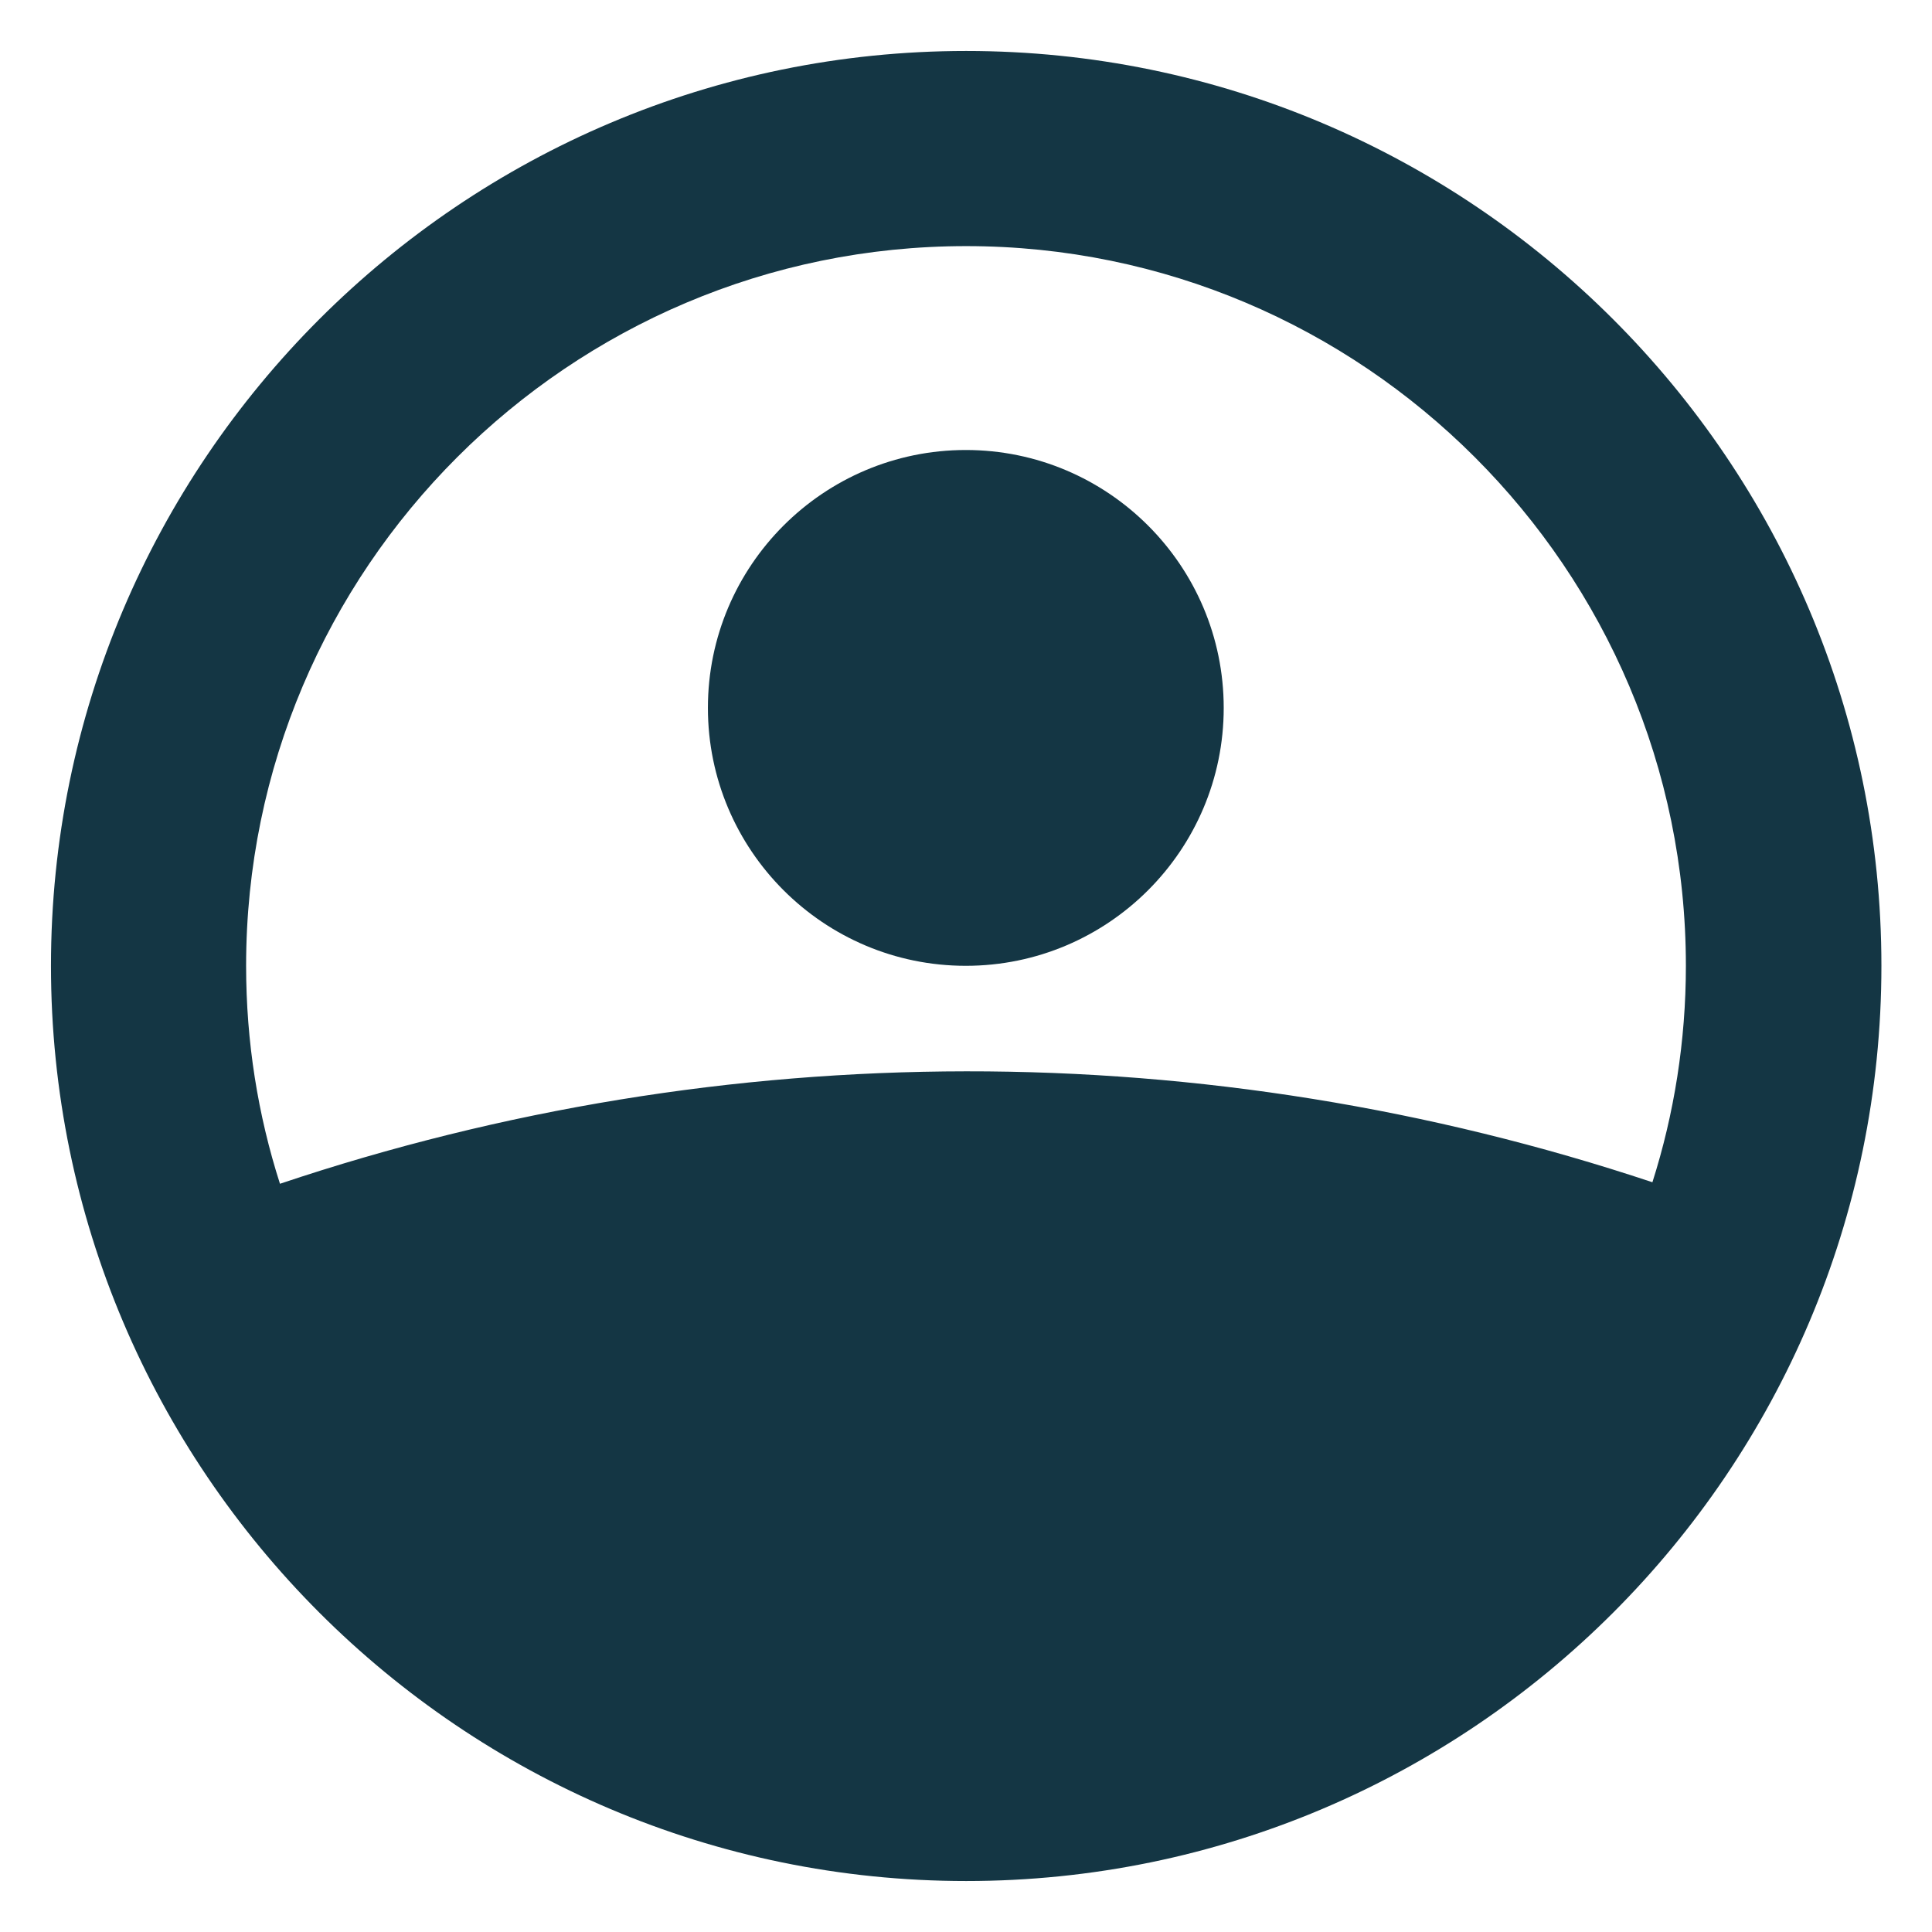 <?xml version="1.0" encoding="UTF-8"?><svg id="uuid-1d5528d0-fb5d-4458-b1e2-c955d5684b60" xmlns="http://www.w3.org/2000/svg" viewBox="0 0 50.79 50.79"><path d="m25.39,25.39c3.74,0,6.78-3.04,6.78-6.78s-3.04-6.78-6.78-6.78-6.78,3.04-6.78,6.78,3.04,6.78,6.78,6.78Z" style="fill:#143644;"/><path d="m25.4,1.34C12.13,1.34,1.34,12.13,1.34,25.39s10.79,24.06,24.06,24.06,24.06-10.79,24.06-24.06S38.66,1.34,25.4,1.34Zm0,5.13c10.43,0,18.92,8.49,18.92,18.92,0,1.98-.31,3.9-.88,5.69-11.71-3.9-24.37-3.89-36.08.04-.58-1.81-.89-3.73-.89-5.73C6.47,14.96,14.96,6.47,25.4,6.47Z" style="fill:#143644;"/></svg>